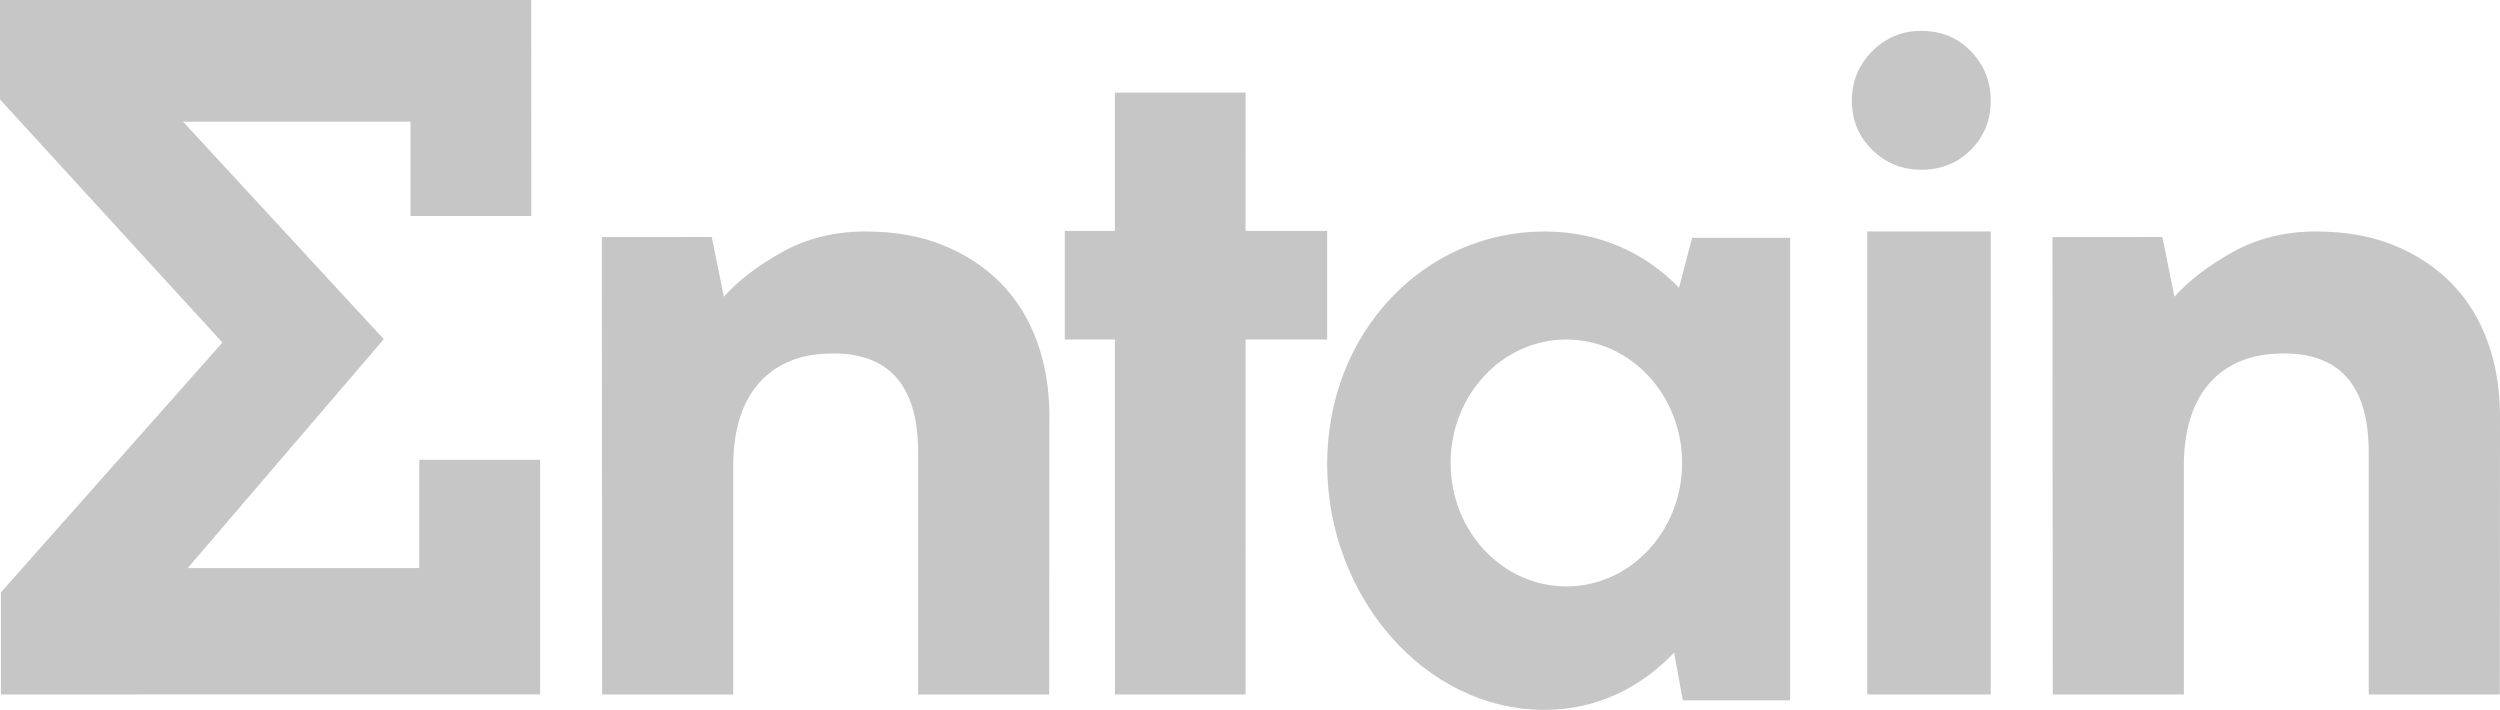 <?xml version="1.0" encoding="UTF-8"?>
<svg width="162px" height="46px" viewBox="0 0 162 46" version="1.1" xmlns="http://www.w3.org/2000/svg" xmlns:xlink="http://www.w3.org/1999/xlink">
    <title>entain-grey</title>
    <g id="Customer-Logos" stroke="none" stroke-width="1" fill="none" fill-rule="evenodd">
        <g id="entain-grey" transform="translate(-20, -42)" fill="#C6C6C6">
            <path d="M20,42 L20,48.444 L34.413,64.196 L20.059,80.387 L20.059,87 L55,86.997 L55,71.794 L47.172,71.794 L47.172,78.811 L32.163,78.811 L44.87,63.978 L31.86,49.883 L46.6,49.884 L46.6,55.997 L54.429,55.997 L54.424,42 L20,42 Z M121.5,80 C125.642,80 129,76.419 129,71.999 C129,67.582 125.642,64 121.5,64 C117.358,64 114,67.582 114,71.999 C114,76.419 117.358,80 121.5,80 L121.5,80 Z M136,57.411 L136,87.381 L129.046,87.381 L128.482,84.289 C126.309,86.576 123.439,88 120.076,88 C112.303,88 106,80.633 106,72.074 C106,63.514 112.303,57 120.076,57 C123.608,57 126.592,58.366 128.802,60.644 L129.646,57.411 L136,57.411 Z M59.018,87 L67.514,87 L67.514,72.176 C67.514,67.103 70.263,65.148 73.253,64.932 C76.37,64.704 79.494,65.754 79.494,71.291 L79.494,87 L87.989,87 L88,68.954 C88,67.224 87.736,65.625 87.207,64.155 C86.676,62.686 85.901,61.429 84.884,60.381 C83.862,59.334 82.62,58.51 81.152,57.907 C79.684,57.301 77.992,57 76.078,57 C74.078,57 72.285,57.442 70.693,58.328 C69.104,59.213 67.841,60.181 66.905,61.226 L66.121,57.359 L59,57.362 L59.018,87 Z M153.018,87 L161.514,87 L161.514,72.176 C161.514,67.103 164.265,65.148 167.253,64.932 C170.369,64.704 173.494,65.754 173.494,71.291 L173.494,87 L181.988,87 L182,68.954 C182,67.224 181.735,65.625 181.205,64.155 C180.676,62.686 179.9,61.429 178.882,60.381 C177.863,59.334 176.619,58.51 175.152,57.907 C173.684,57.301 171.992,57 170.076,57 C168.078,57 166.285,57.442 164.693,58.328 C163.104,59.213 161.841,60.181 160.903,61.226 L160.12,57.359 L153,57.362 L153.018,87 Z M144.499,44 C143.252,44 142.192,44.441 141.314,45.323 C140.438,46.206 140,47.275 140,48.528 C140,49.784 140.438,50.845 141.314,51.705 C142.192,52.568 143.252,53 144.499,53 C145.785,53 146.856,52.568 147.715,51.705 C148.569,50.845 149,49.784 149,48.528 C149,47.275 148.569,46.206 147.715,45.323 C146.856,44.441 145.785,44 144.499,44 L144.499,44 Z M141,87 L149,87 L149,57 L141,57 L141,87 Z M106,56.965 L106,64.003 L100.712,64.003 L100.714,87 L92.248,87 L92.245,64.003 L89,64.003 L89,56.965 L92.245,56.965 L92.245,48 L100.714,48 L100.712,56.965 L106,56.965 Z"></path>
        </g>
    </g>
</svg>